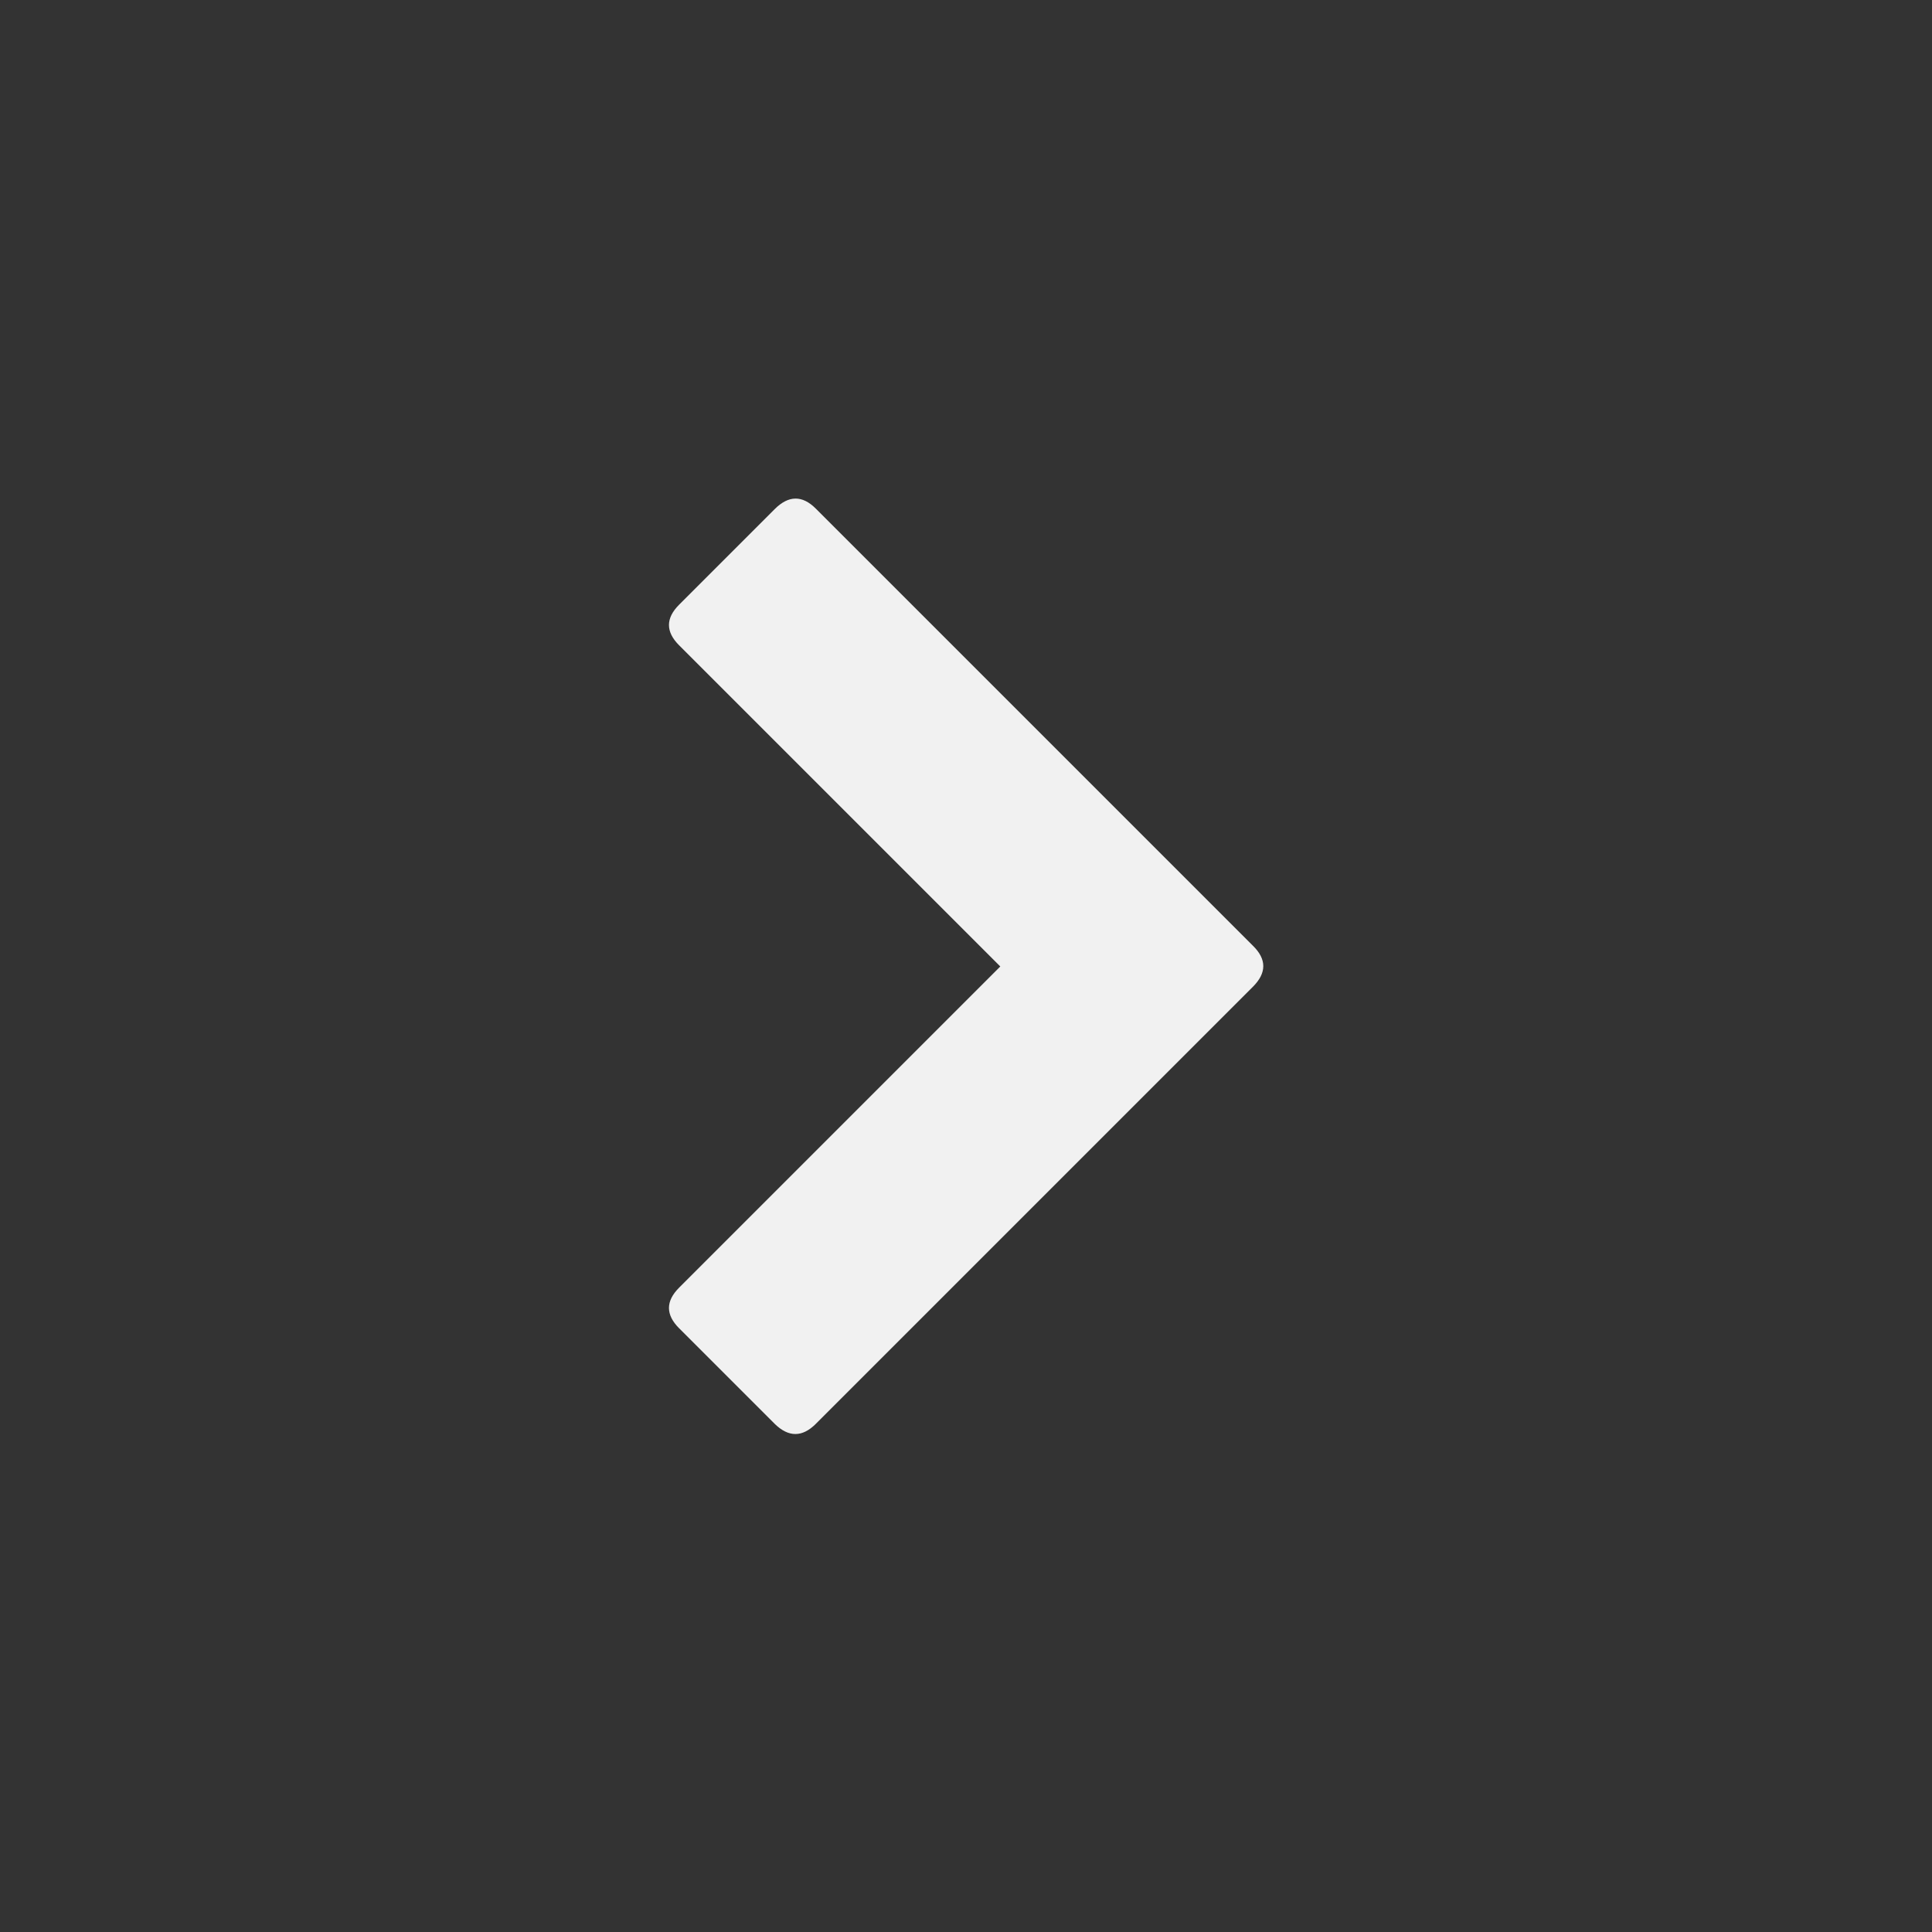 <?xml version="1.0" encoding="utf-8"?><!DOCTYPE svg PUBLIC "-//W3C//DTD SVG 1.1//EN" "http://www.w3.org/Graphics/SVG/1.1/DTD/svg11.dtd">
<svg version="1.1" id="Selected_Items" xmlns="http://www.w3.org/2000/svg" xmlns:xlink="http://www.w3.org/1999/xlink" x="0px" y="0px" width="200px" height="200px" viewBox="0 0 200 200" enable-background="new 0 0 200 200" xml:space="preserve">
	<rect x="0" y="0" width="200" height="200" fill="#333333" stroke="none"/>
	<path fill-rule="evenodd" clip-rule="evenodd" fill="#f1f1f1" d="M84.45,52.65L129.7,97.9c1.434,1.4,1.434,2.817,0,4.25L84.45,147.4
		c-1.4,1.399-2.817,1.399-4.25,0l-9.9-9.9c-1.4-1.4-1.4-2.8,0-4.2l33.25-33.25L70.3,66.8c-1.4-1.4-1.4-2.8,0-4.2l9.9-9.9
		C81.633,51.267,83.05,51.25,84.45,52.65z"/>
</svg>
